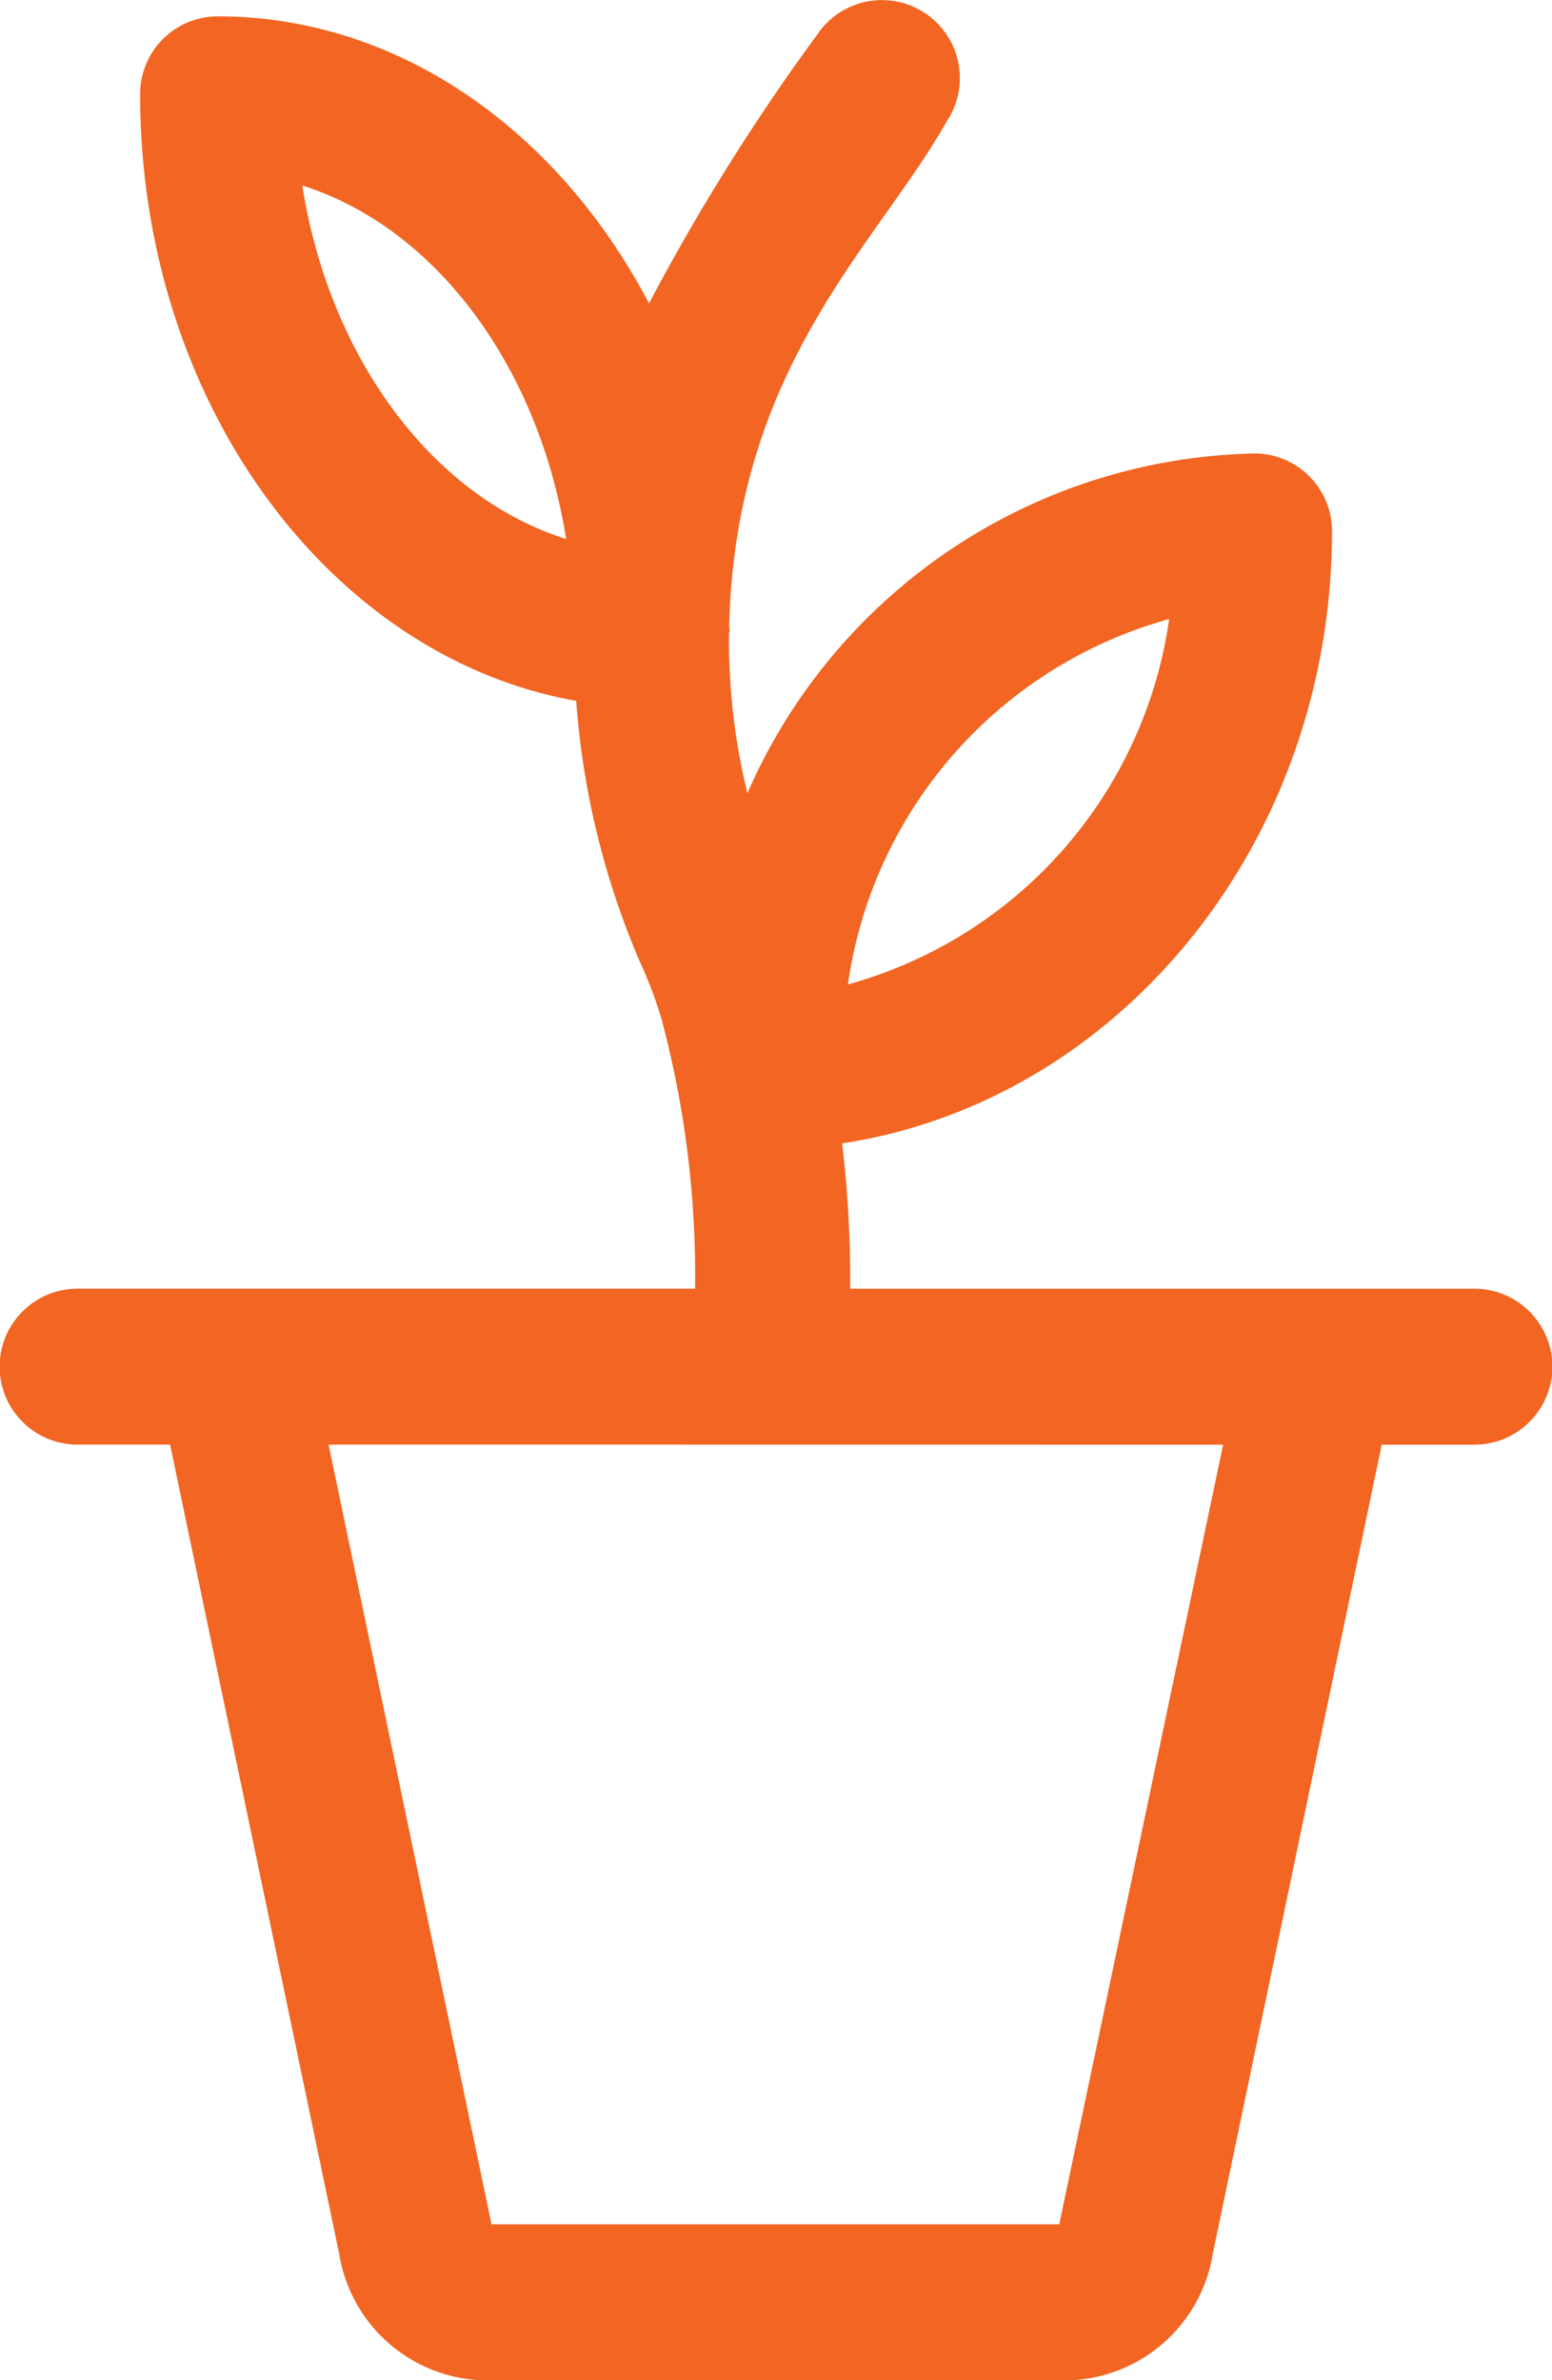<svg xmlns="http://www.w3.org/2000/svg" width="30" height="46" viewBox="0 0 30 46"><g transform="translate(-7.5 -2.236)"><path d="M9,30.154h1.788L14.058,45.8a2.907,2.907,0,0,0,2.775,2.438h11.33A2.907,2.907,0,0,0,30.941,45.8l3.268-15.644H36a1.507,1.507,0,0,0,0-3.014H23.933a21.96,21.96,0,0,0-.155-2.809c5.342-.811,9.469-5.8,9.469-11.83A1.5,1.5,0,0,0,31.747,11a10.942,10.942,0,0,0-9.8,6.565,12.388,12.388,0,0,1-.355-3.081c0-.023.012-.042.012-.065s-.007-.06-.009-.09c.12-5.034,2.9-7.414,4.2-9.74A1.5,1.5,0,1,0,23.3,2.9a41.6,41.6,0,0,0-3.255,5.2C18.3,4.773,15.218,2.552,11.709,2.552a1.5,1.5,0,0,0-1.5,1.507c0,5.952,3.669,10.879,8.429,11.722a15.6,15.6,0,0,0,1.227,5.033,8.757,8.757,0,0,1,.413,1.082,19.156,19.156,0,0,1,.657,5.245H9a1.507,1.507,0,0,0,0,3.014ZM30.1,14.2a8.573,8.573,0,0,1-6.21,7.061A8.577,8.577,0,0,1,30.1,14.2ZM13.343,5.821c2.565.809,4.568,3.481,5.1,6.832C15.873,11.843,13.871,9.172,13.343,5.821Zm17.8,24.335L27.975,45.224H16.992a.063.063,0,0,0,0-.044L13.851,30.154Z" transform="translate(0 0)" fill="#f26522"/></g></svg>